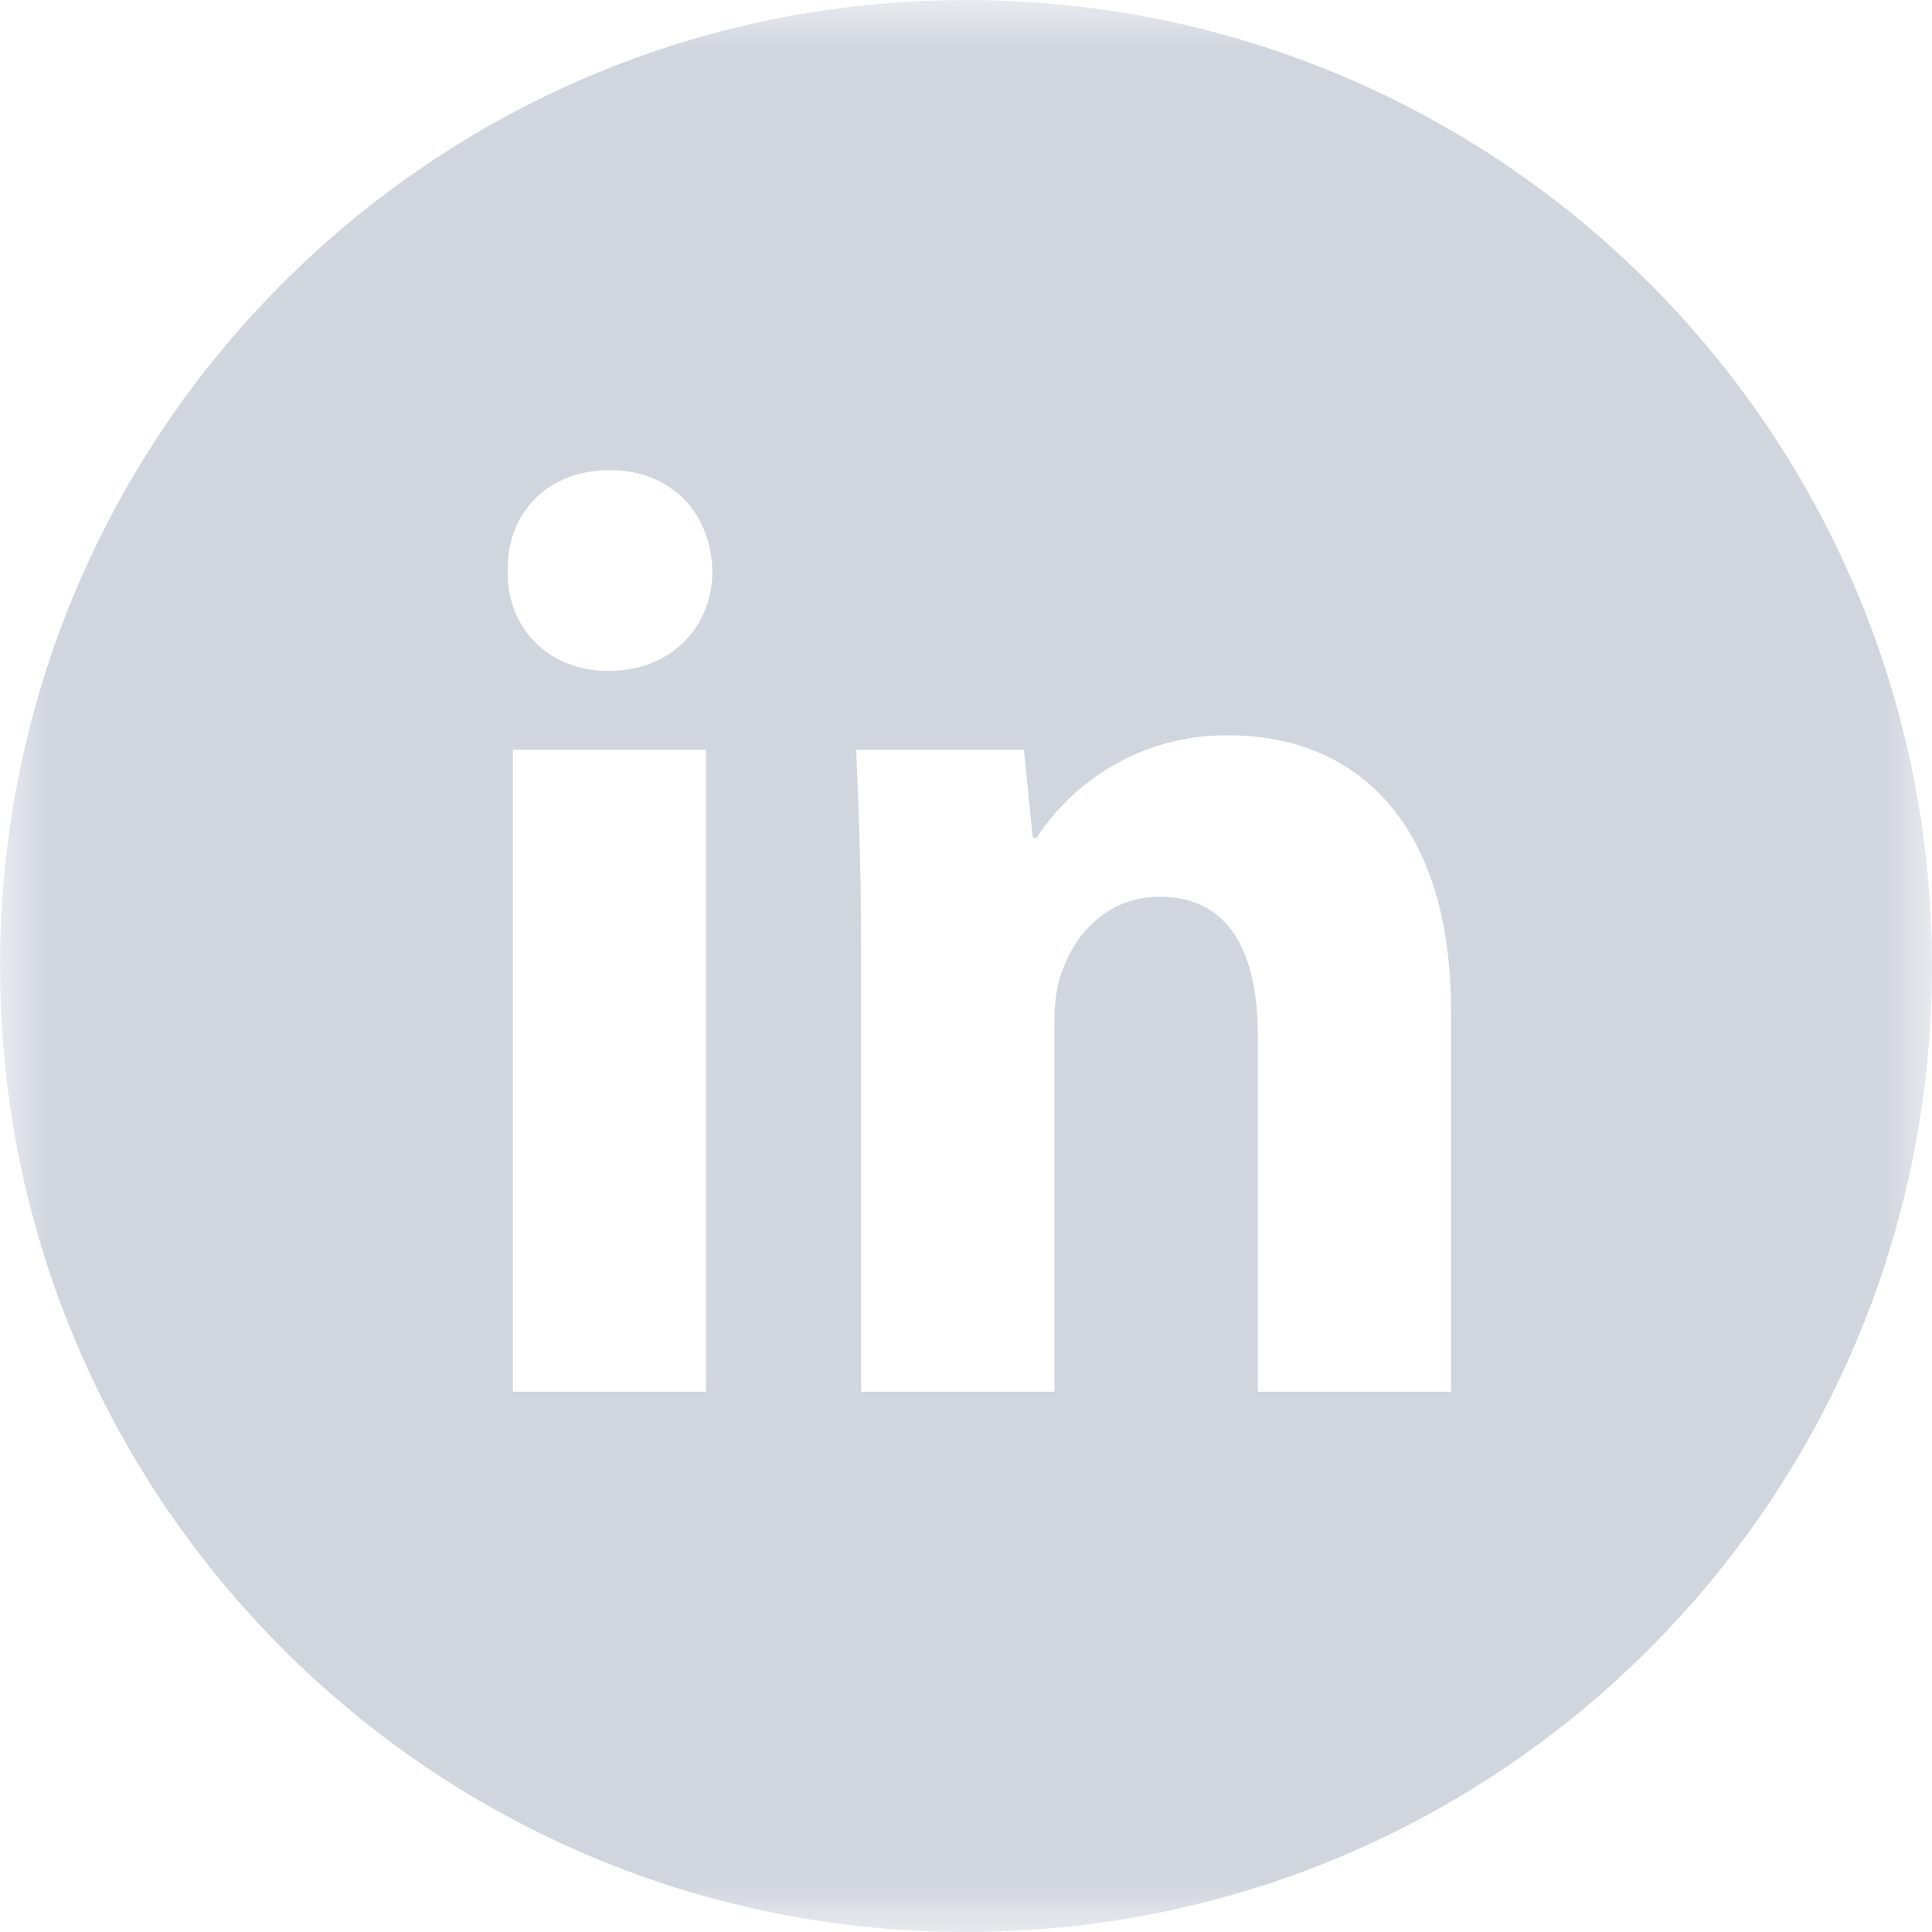<?xml version="1.0" encoding="UTF-8"?> <svg xmlns="http://www.w3.org/2000/svg" width="20" height="20" viewBox="0 0 20 20" fill="none"><g clip-path="url(#clip0_3_553)"><mask id="mask0_3_553" style="mask-type:luminance" maskUnits="userSpaceOnUse" x="0" y="0" width="20" height="20"><path d="M20 0H0V20H20V0Z" fill="white"></path></mask><g mask="url(#mask0_3_553)"><path d="M10 20C4.477 20 0 15.523 0 10C0 4.477 4.477 0 10 0C15.523 0 20 4.477 20 10C20 15.523 15.523 20 10 20ZM7.309 14.407V7.761H5.309V14.407H7.309ZM6.309 4.867C5.664 4.867 5.243 5.315 5.256 5.913C5.243 6.484 5.664 6.946 6.296 6.946C6.954 6.946 7.375 6.484 7.375 5.913C7.362 5.315 6.954 4.867 6.309 4.867ZM8.915 14.407H10.915V10.575C10.915 10.384 10.942 10.181 10.994 10.057C11.126 9.677 11.455 9.283 12.007 9.283C12.731 9.283 13.021 9.868 13.021 10.724V14.407H15.021V10.465C15.021 8.509 14.034 7.612 12.718 7.612C12.324 7.607 11.936 7.702 11.589 7.887C11.242 8.073 10.947 8.342 10.731 8.672H10.691L10.599 7.761H8.863C8.889 8.346 8.915 9.053 8.915 9.881V14.407Z" fill="#D1D5DE"></path></g></g><defs><clipPath id="clip0_3_553"><rect width="20" height="20" fill="white"></rect></clipPath></defs></svg> 